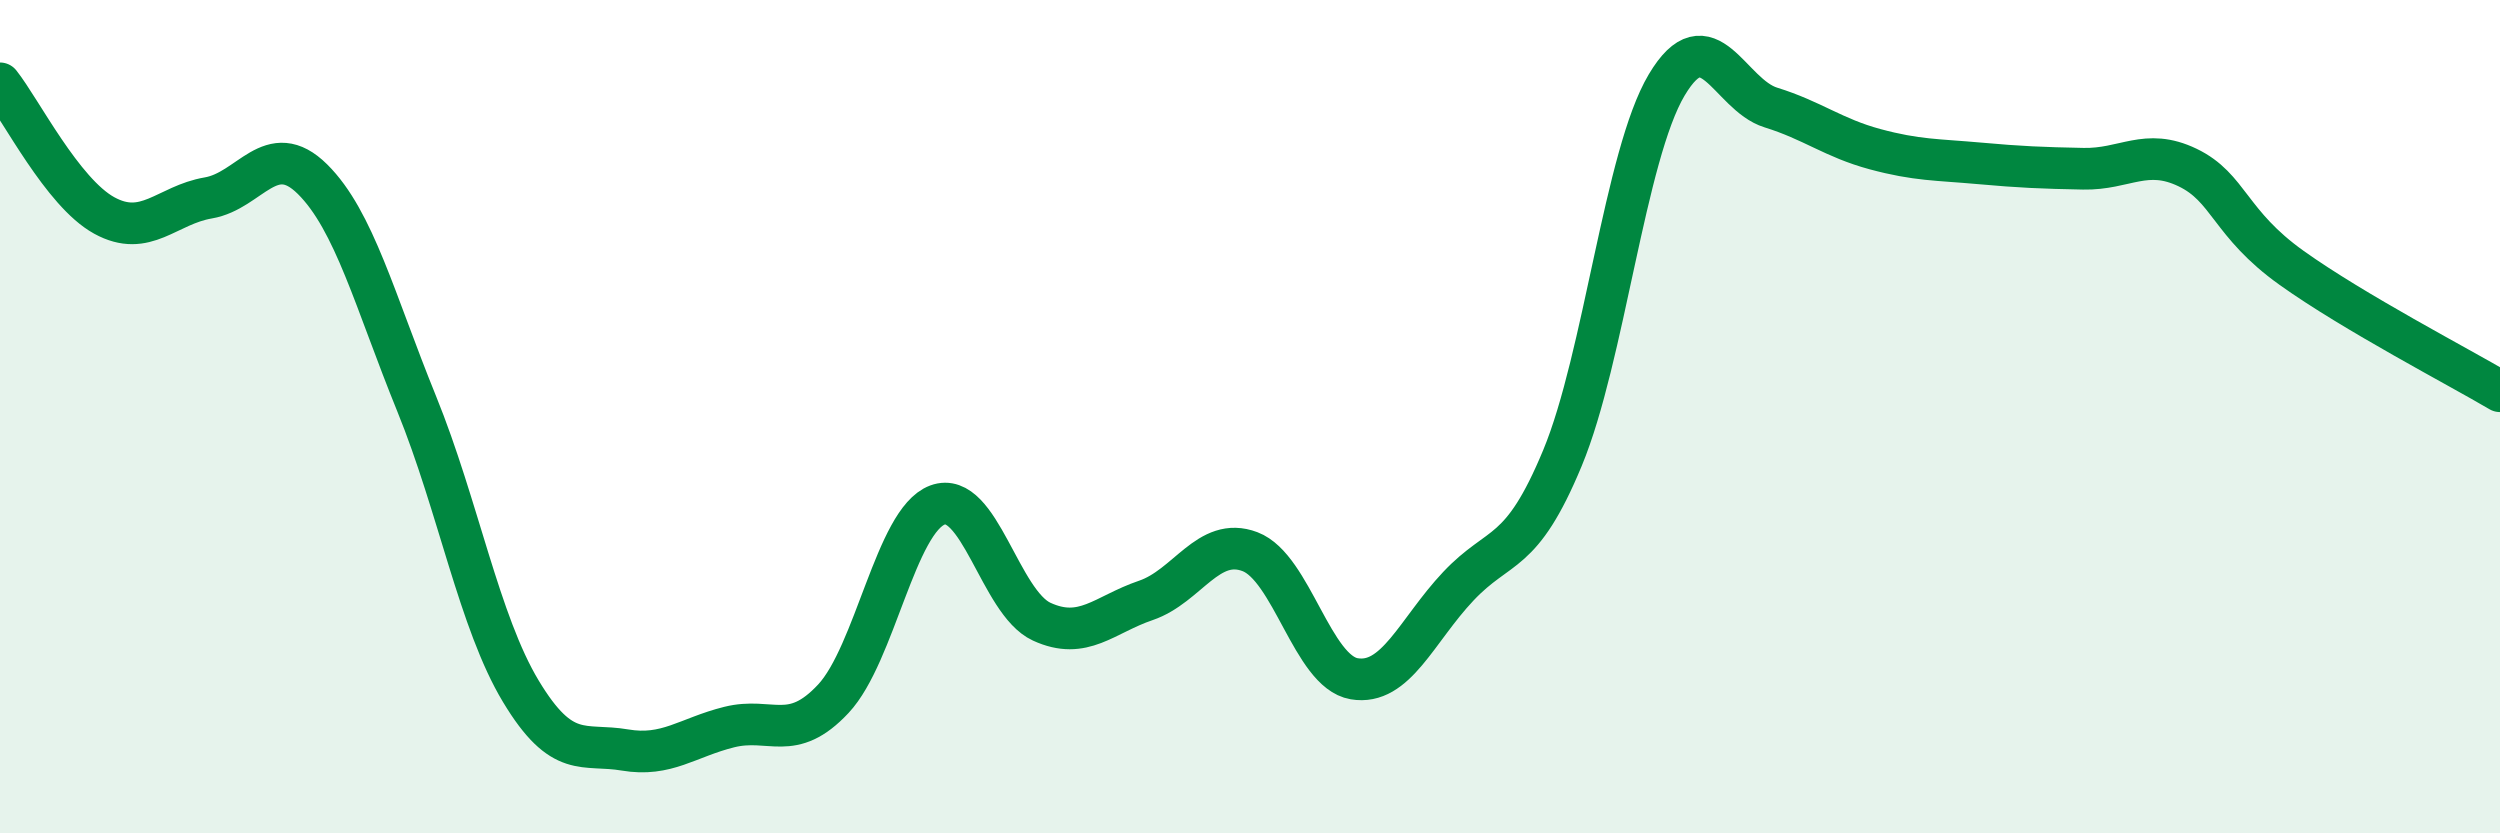 
    <svg width="60" height="20" viewBox="0 0 60 20" xmlns="http://www.w3.org/2000/svg">
      <path
        d="M 0,2 C 0.5,2.63 1.5,4.62 2.5,5.17 C 3.5,5.72 4,4.92 5,4.75 C 6,4.58 6.5,3.31 7.5,4.3 C 8.5,5.29 9,7.23 10,9.69 C 11,12.15 11.5,14.93 12.5,16.59 C 13.5,18.25 14,17.83 15,18 C 16,18.17 16.5,17.7 17.5,17.45 C 18.5,17.2 19,17.84 20,16.77 C 21,15.7 21.5,12.49 22.5,12.12 C 23.5,11.75 24,14.46 25,14.92 C 26,15.38 26.5,14.75 27.5,14.41 C 28.5,14.07 29,12.86 30,13.24 C 31,13.62 31.5,16.12 32.5,16.29 C 33.5,16.46 34,15.13 35,14.07 C 36,13.01 36.5,13.4 37.5,10.99 C 38.5,8.58 39,3.72 40,2.04 C 41,0.36 41.5,2.27 42.5,2.58 C 43.5,2.89 44,3.31 45,3.58 C 46,3.85 46.5,3.83 47.5,3.92 C 48.5,4.01 49,4.03 50,4.05 C 51,4.07 51.5,3.54 52.5,4.02 C 53.5,4.5 53.5,5.36 55,6.43 C 56.5,7.5 59,8.8 60,9.39L60 20L0 20Z"
        fill="#008740"
        opacity="0.1"
        stroke-linecap="round"
        stroke-linejoin="round"
      />
      <path
        d="M 0,2 C 0.5,2.63 1.5,4.62 2.5,5.17 C 3.5,5.72 4,4.92 5,4.75 C 6,4.58 6.5,3.31 7.5,4.3 C 8.5,5.29 9,7.23 10,9.69 C 11,12.15 11.5,14.93 12.5,16.59 C 13.5,18.25 14,17.83 15,18 C 16,18.17 16.5,17.7 17.5,17.45 C 18.5,17.2 19,17.84 20,16.77 C 21,15.7 21.5,12.49 22.5,12.12 C 23.5,11.75 24,14.46 25,14.92 C 26,15.38 26.5,14.75 27.5,14.41 C 28.5,14.07 29,12.86 30,13.24 C 31,13.62 31.5,16.12 32.5,16.29 C 33.5,16.46 34,15.13 35,14.07 C 36,13.01 36.5,13.4 37.5,10.99 C 38.5,8.58 39,3.72 40,2.04 C 41,0.36 41.5,2.27 42.5,2.58 C 43.5,2.89 44,3.31 45,3.58 C 46,3.85 46.5,3.83 47.5,3.92 C 48.5,4.01 49,4.03 50,4.05 C 51,4.07 51.5,3.54 52.5,4.02 C 53.5,4.5 53.5,5.36 55,6.43 C 56.5,7.5 59,8.8 60,9.39"
        stroke="#008740"
        stroke-width="1"
        fill="none"
        stroke-linecap="round"
        stroke-linejoin="round"
      />
    </svg>
  